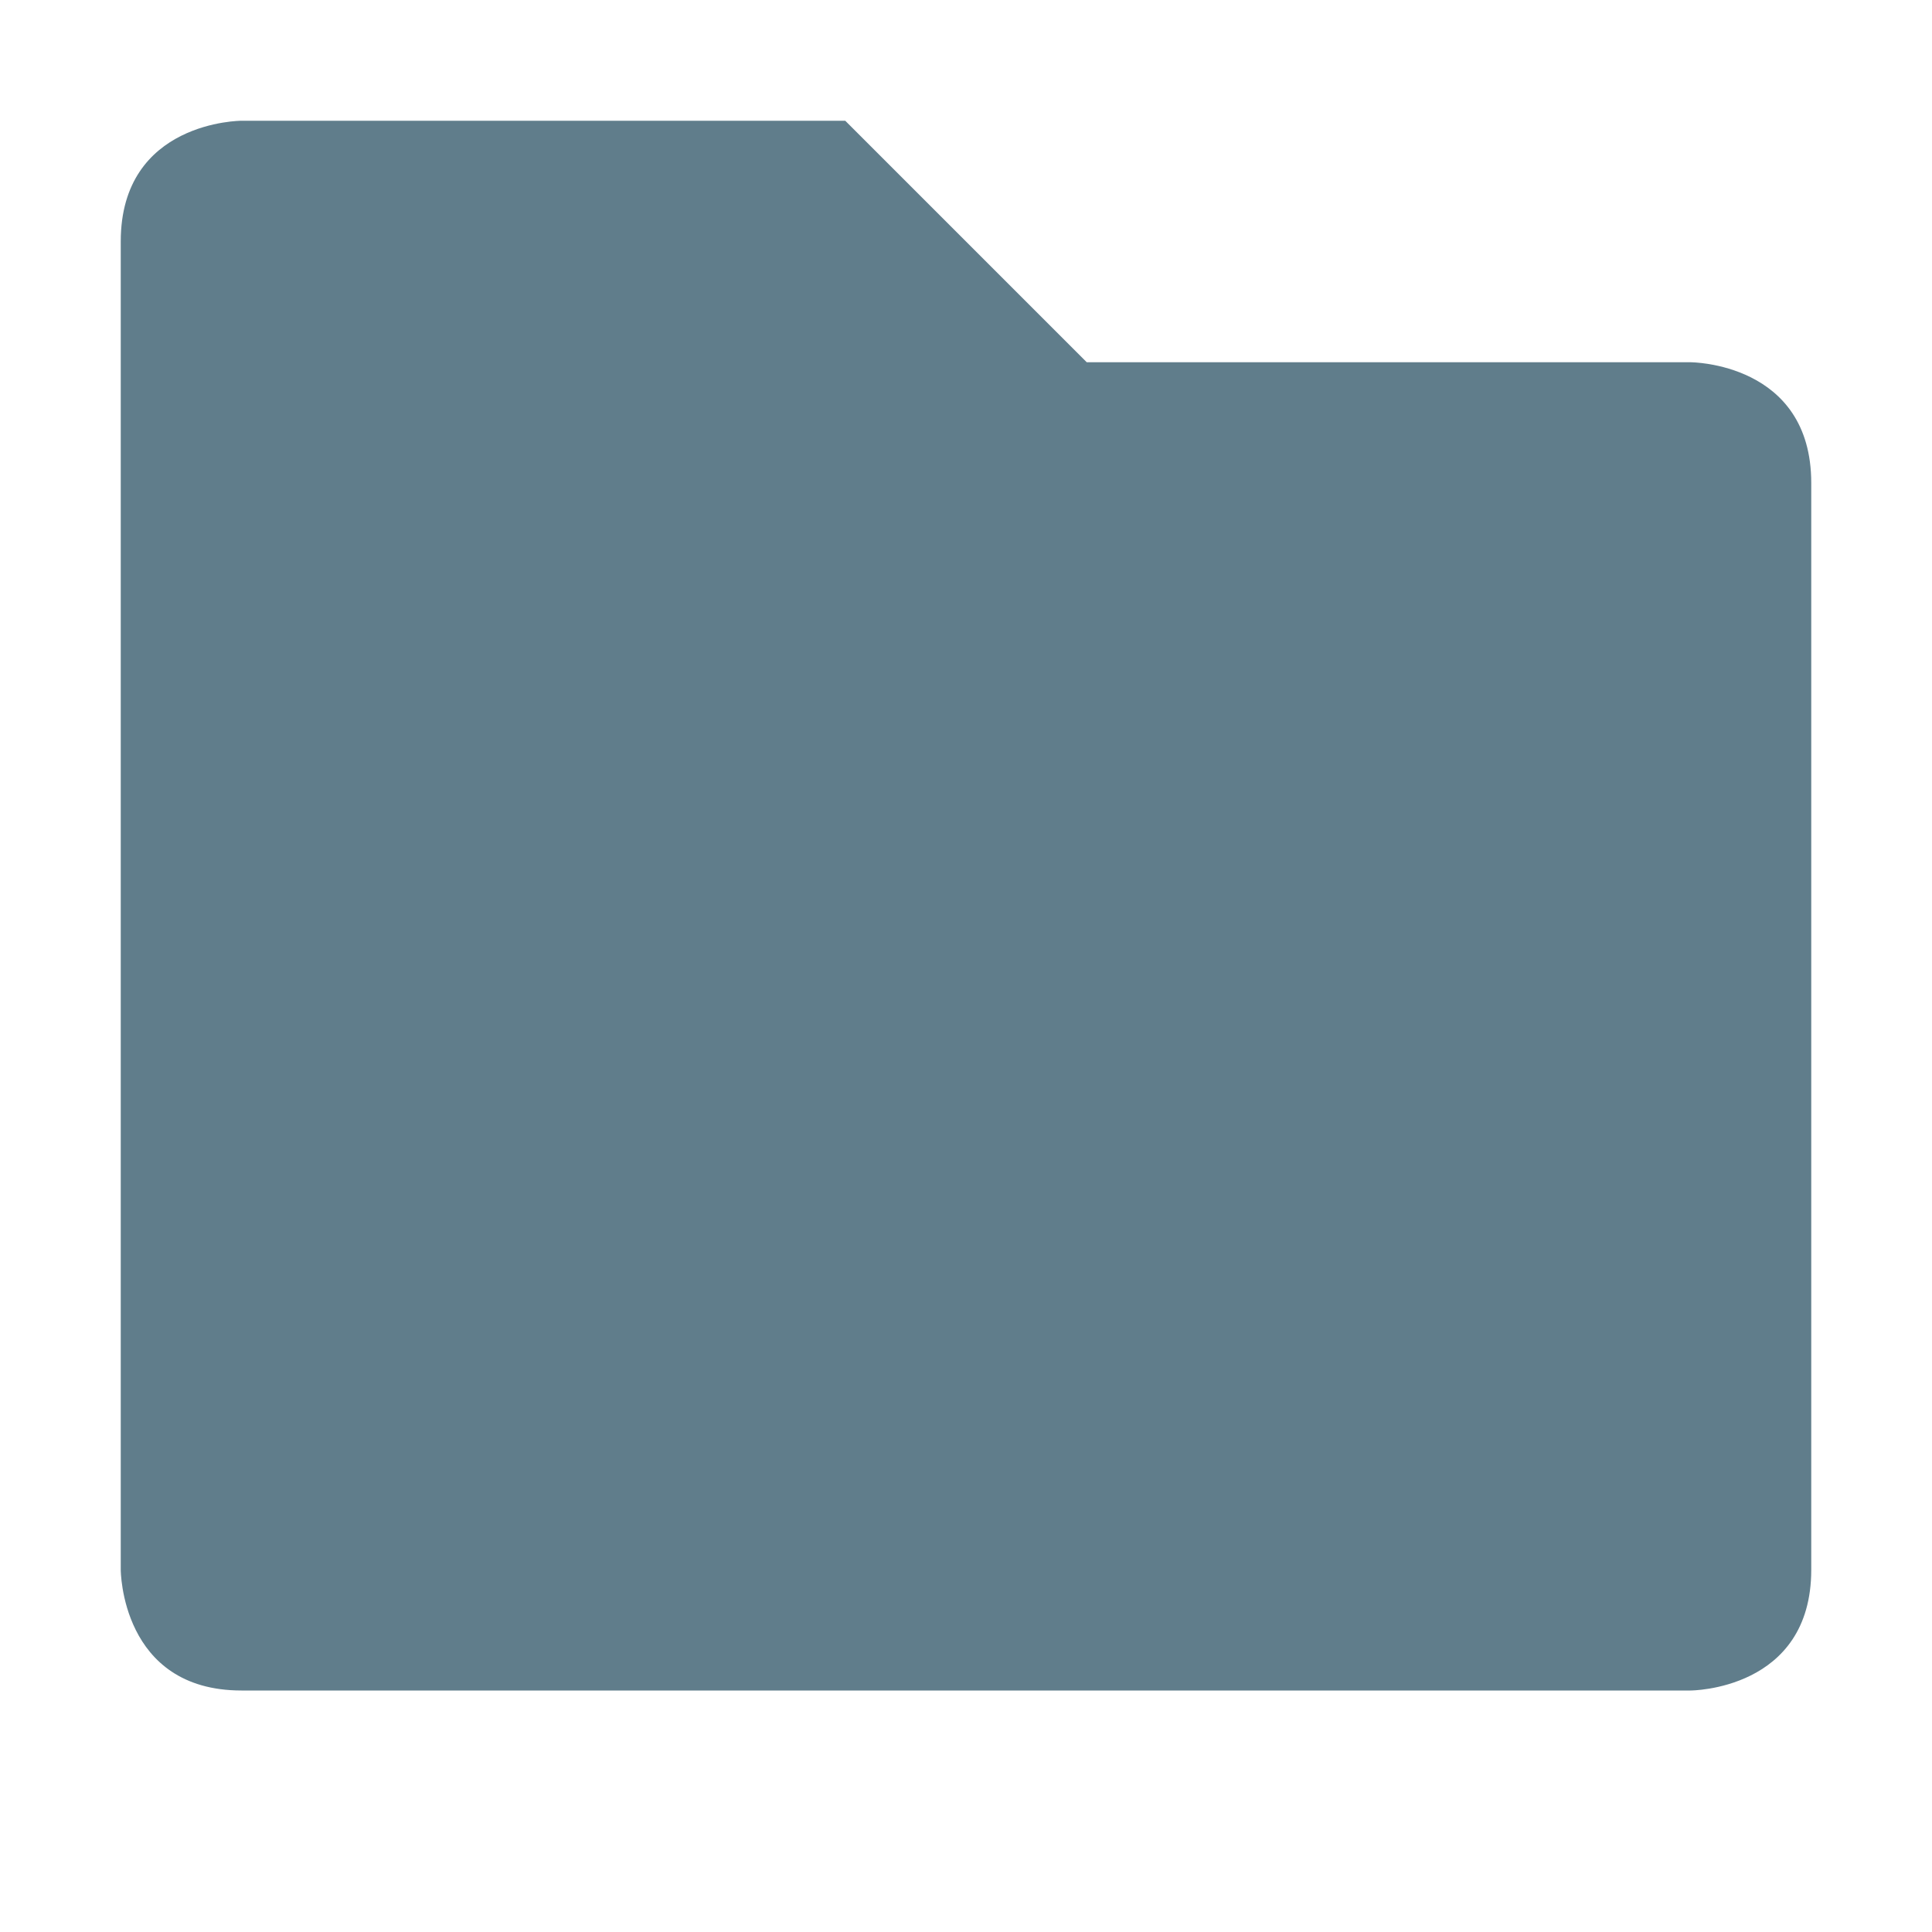<svg xmlns="http://www.w3.org/2000/svg" width="16" height="16" viewBox="0 0 16 16">
 <path style="fill:#607d8b" d="m 1,2 0,11 c 0,0 0,1 1,1 l 12,0 c 0,0 1,0 1,-1 L 15,4 C 15,3 14,3 14,3 L 9,3 7,1 2,1 C 2,1 1,1 1,2 Z"/>
</svg>
